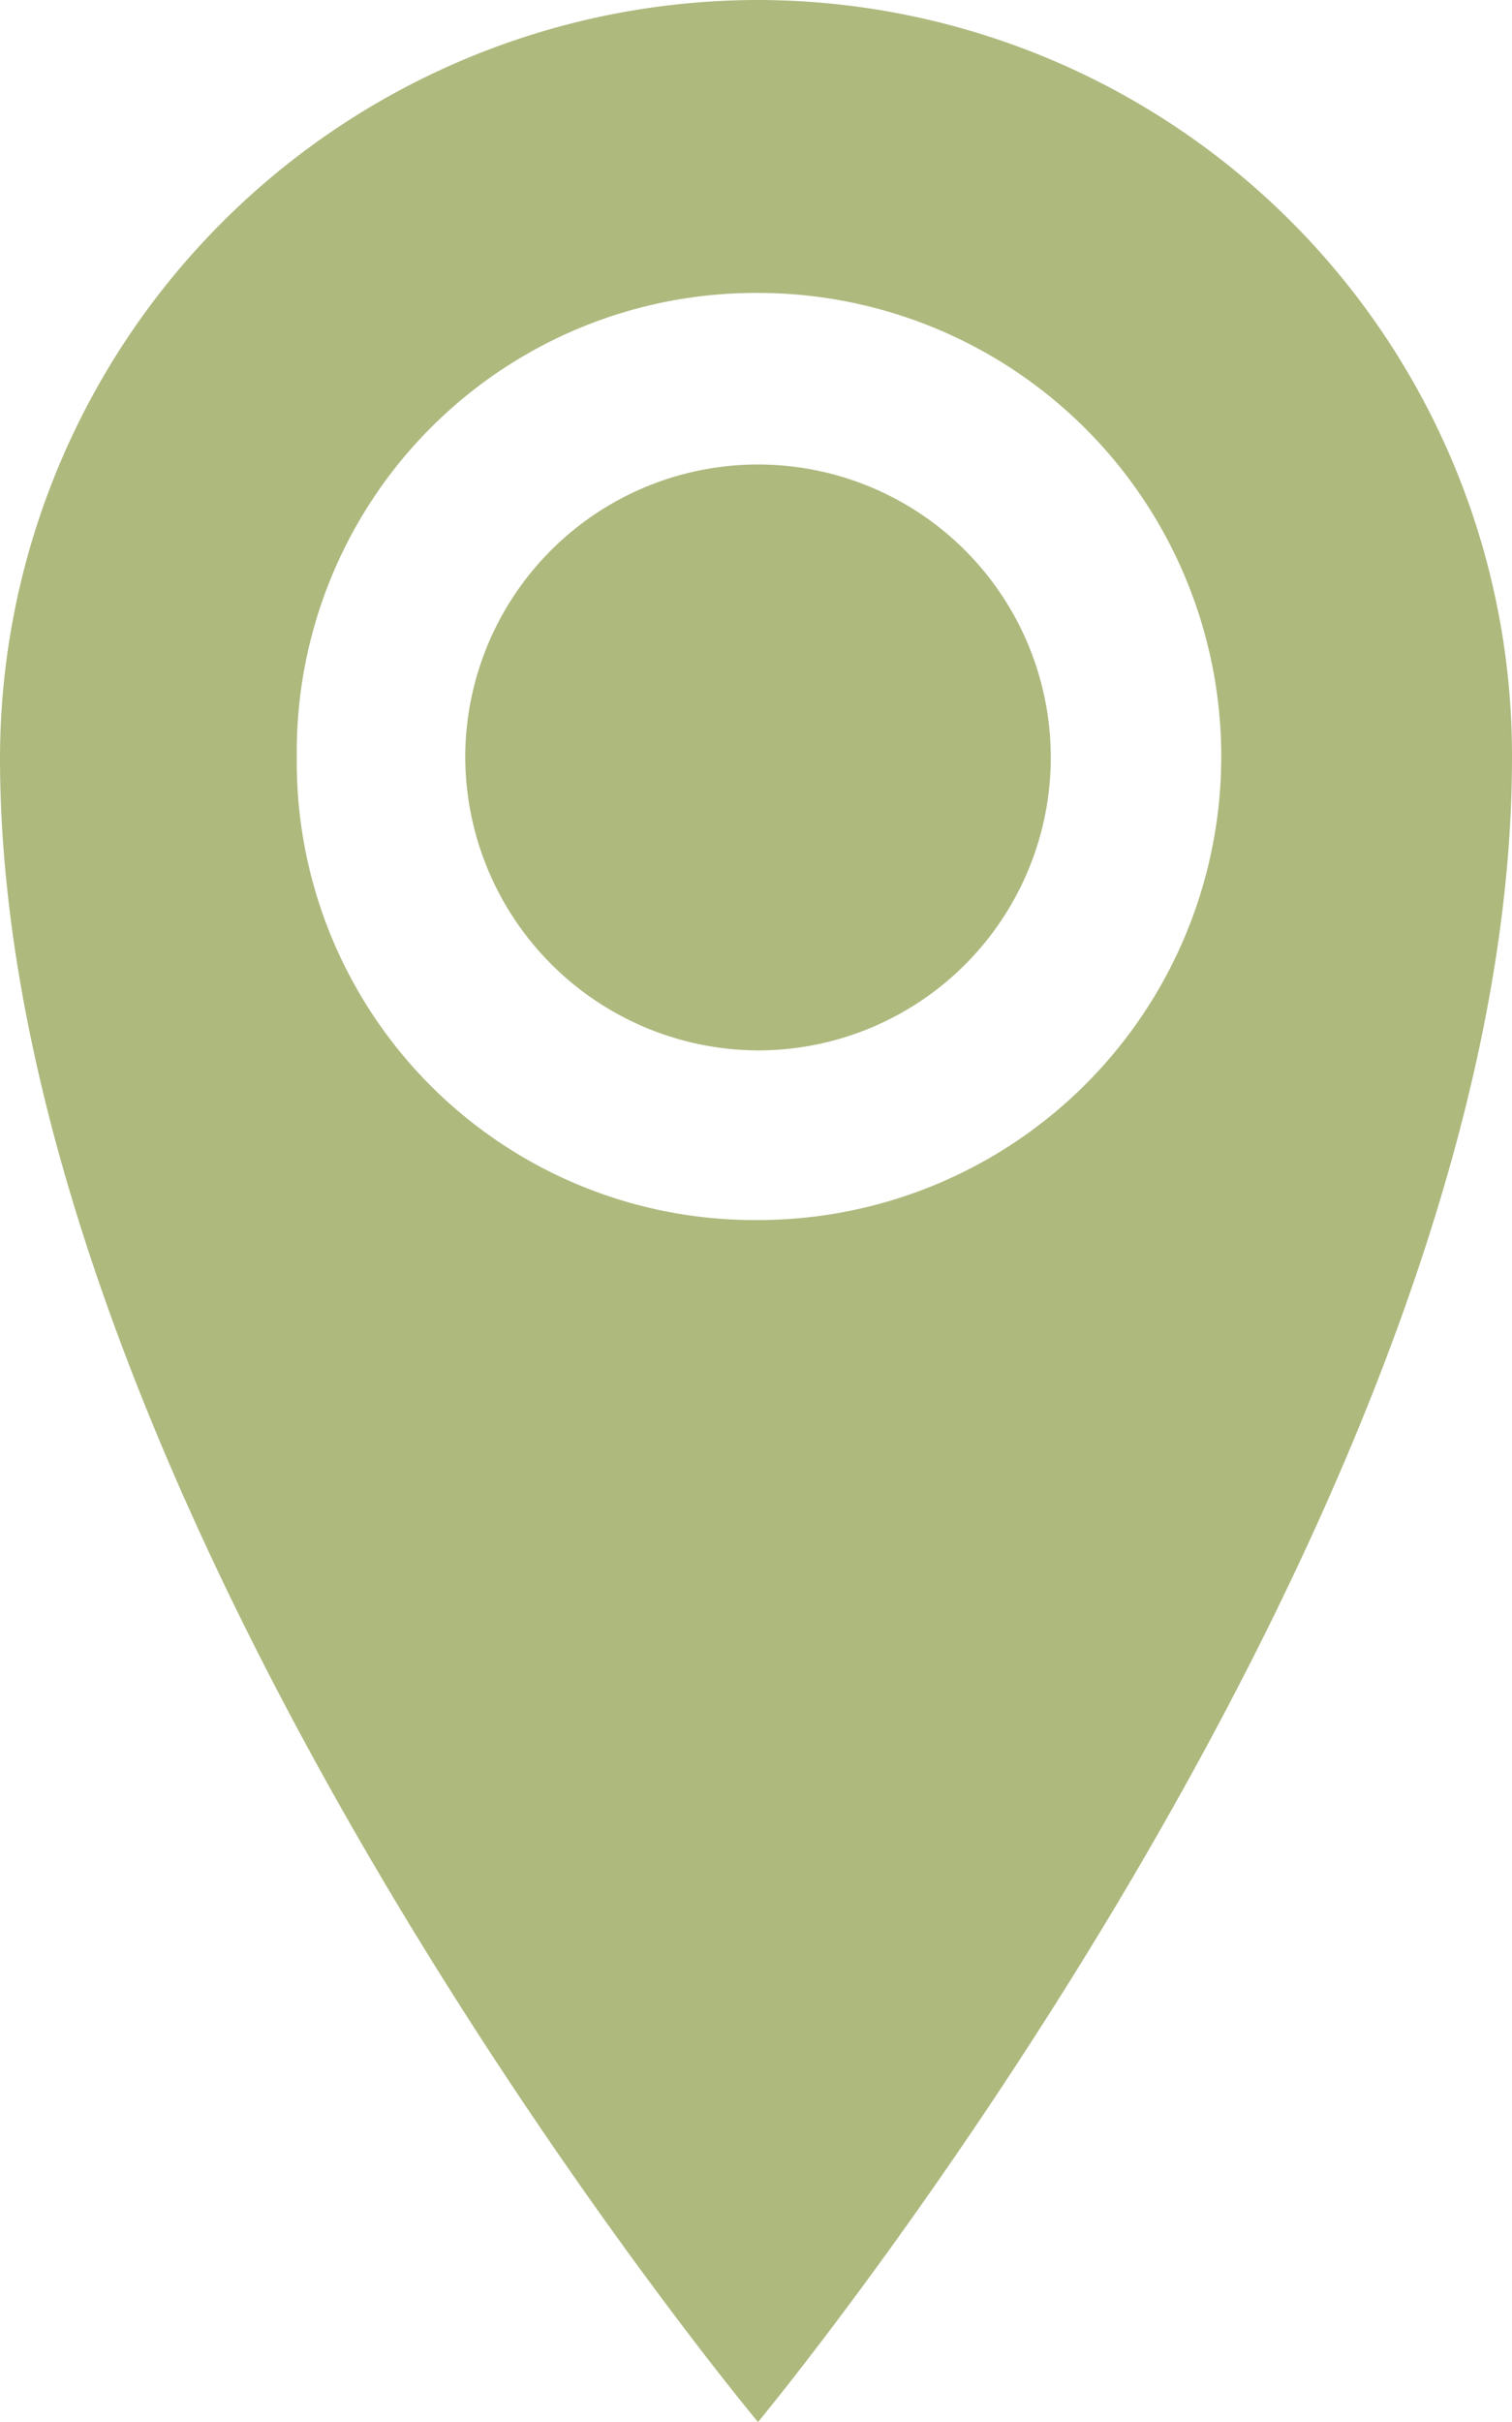 <svg xmlns="http://www.w3.org/2000/svg" width="20.302" height="32.5" viewBox="0 0 20.302 32.5">
  <path id="Icon_metro-location" data-name="Icon metro-location" d="M18.553,1.922A10.184,10.184,0,0,0,8.375,12.087c0,10.151,10.178,22.335,10.178,22.335S28.677,22.238,28.677,12.087A10.138,10.138,0,0,0,18.553,1.922Zm0,16.371a6.146,6.146,0,0,1-6.193-6.207,6.16,6.16,0,0,1,6.193-6.233,6.22,6.22,0,1,1,0,12.44Zm-3.931-6.207a3.931,3.931,0,1,1,3.931,3.931A3.947,3.947,0,0,1,14.622,12.087Z" transform="translate(-8.375 -1.922)" fill="#aeb97e"/>
</svg>
